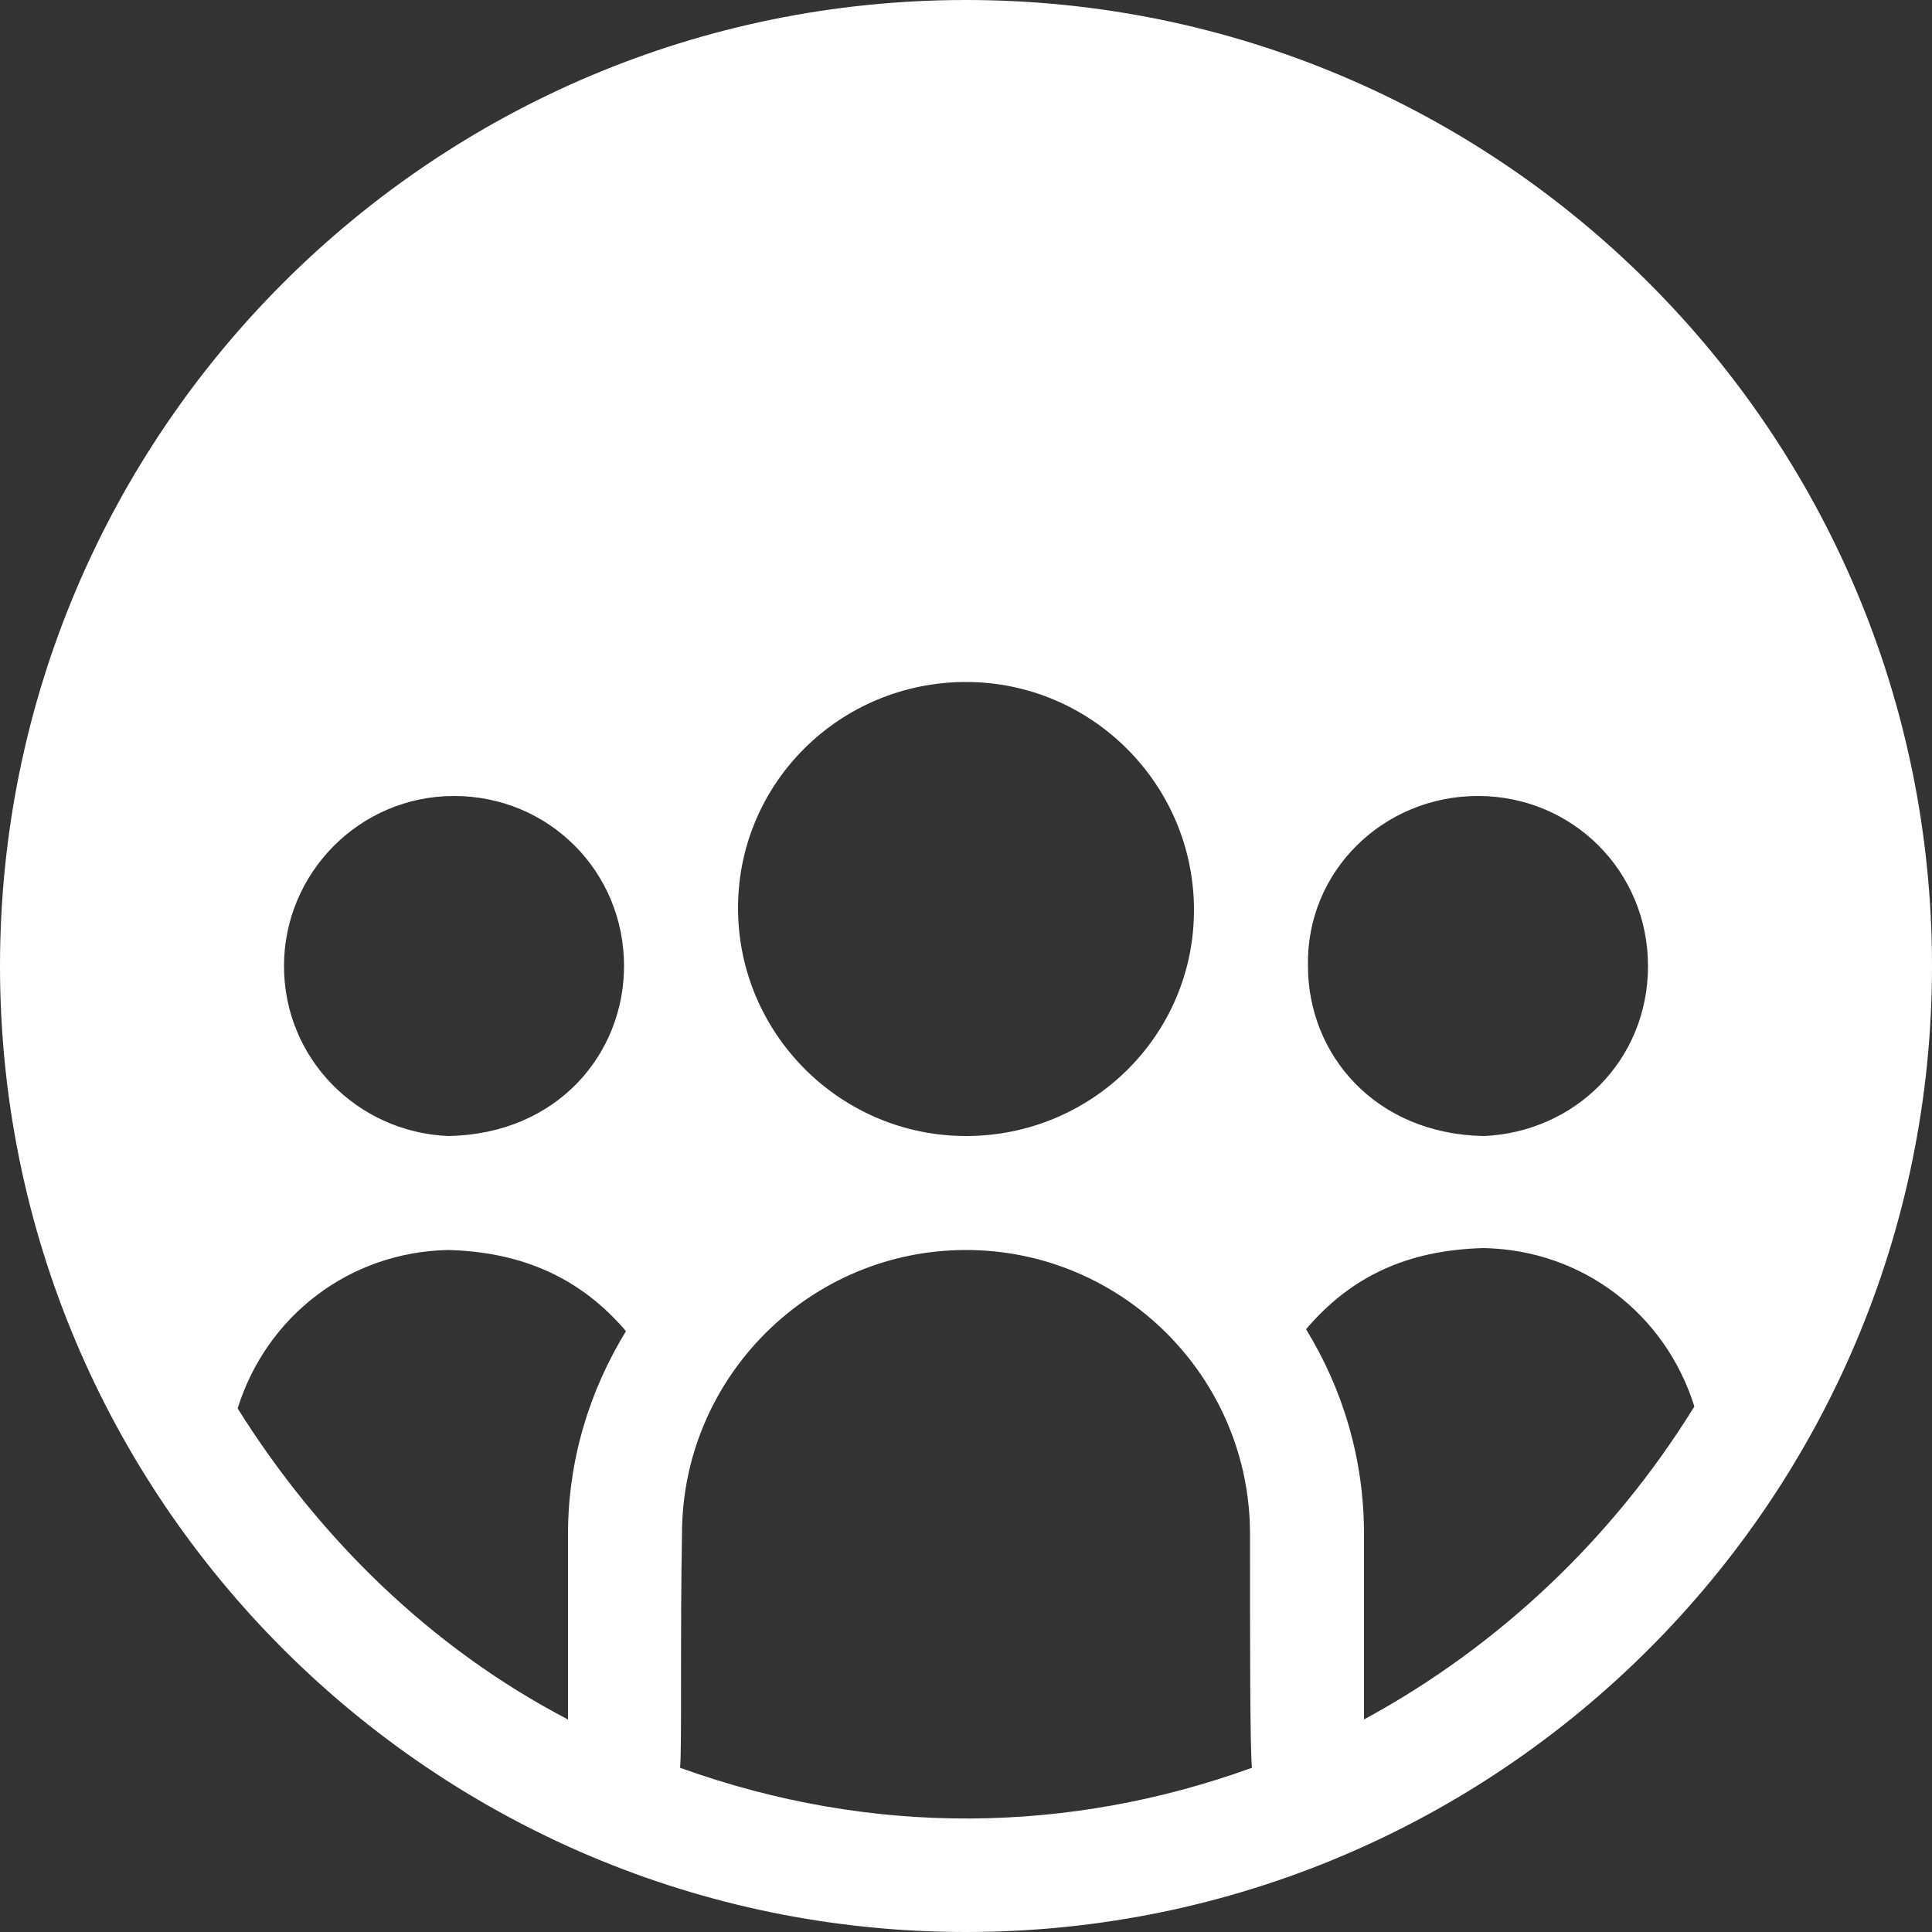 <?xml version="1.0" encoding="utf-8"?>
<!-- Generator: Adobe Illustrator 28.0.0, SVG Export Plug-In . SVG Version: 6.00 Build 0)  -->
<svg version="1.1" id="Calque_1" xmlns="http://www.w3.org/2000/svg" xmlns:xlink="http://www.w3.org/1999/xlink" x="0px" y="0px"
	 viewBox="0 0 100 100" style="enable-background:new 0 0 100 100;" xml:space="preserve">
<rect x="0" y="0" width="100" height="100" fill="#333333" stroke="none"/>
<style type="text/css">
	.st0{fill:#FFFFFF;}
</style>
<path class="st0" d="M50,0C22.4,0,0,22.4,0,50s22.4,50,50,50s50-22.4,50-50S77.6,0,50,0z M76.5,41.2c4.9,0,8.8,3.9,8.8,8.8
	s-3.8,8.6-8.5,8.8c-5.6-0.1-9.1-4.2-9.1-8.8C67.6,45.1,71.6,41.2,76.5,41.2z M50,35.3c6.5,0,11.8,5.3,11.8,11.8S56.5,58.8,50,58.8
	s-11.8-5.3-11.8-11.8S43.5,35.3,50,35.3z M23.5,41.2c4.9,0,8.8,3.9,8.8,8.8c0,4.5-3.4,8.7-9.1,8.8c-4.7-0.2-8.5-4-8.5-8.8
	S18.6,41.2,23.5,41.2z M29.4,79.4V89c-7.1-3.7-12.9-9.4-17.1-16.1c1.5-4.8,5.8-8.1,10.9-8.2c3.9,0.1,6.9,1.5,9.2,4.2
	C30.5,72,29.4,75.6,29.4,79.4L29.4,79.4z M35.2,91.5c0.1-1,0-6.7,0.1-12.1c0-8.1,6.6-14.7,14.7-14.7s14.7,6.6,14.7,14.7
	c0,5.5,0,11.1,0.1,12.1C55.4,94.9,45.2,95.1,35.2,91.5z M70.6,89v-9.6c0-3.9-1.1-7.5-3-10.6c2.3-2.7,5.2-4.1,9.2-4.2
	c5.1,0.1,9.4,3.4,10.9,8.2C83.5,79.6,77.6,85.2,70.6,89L70.6,89z"/>
</svg>
